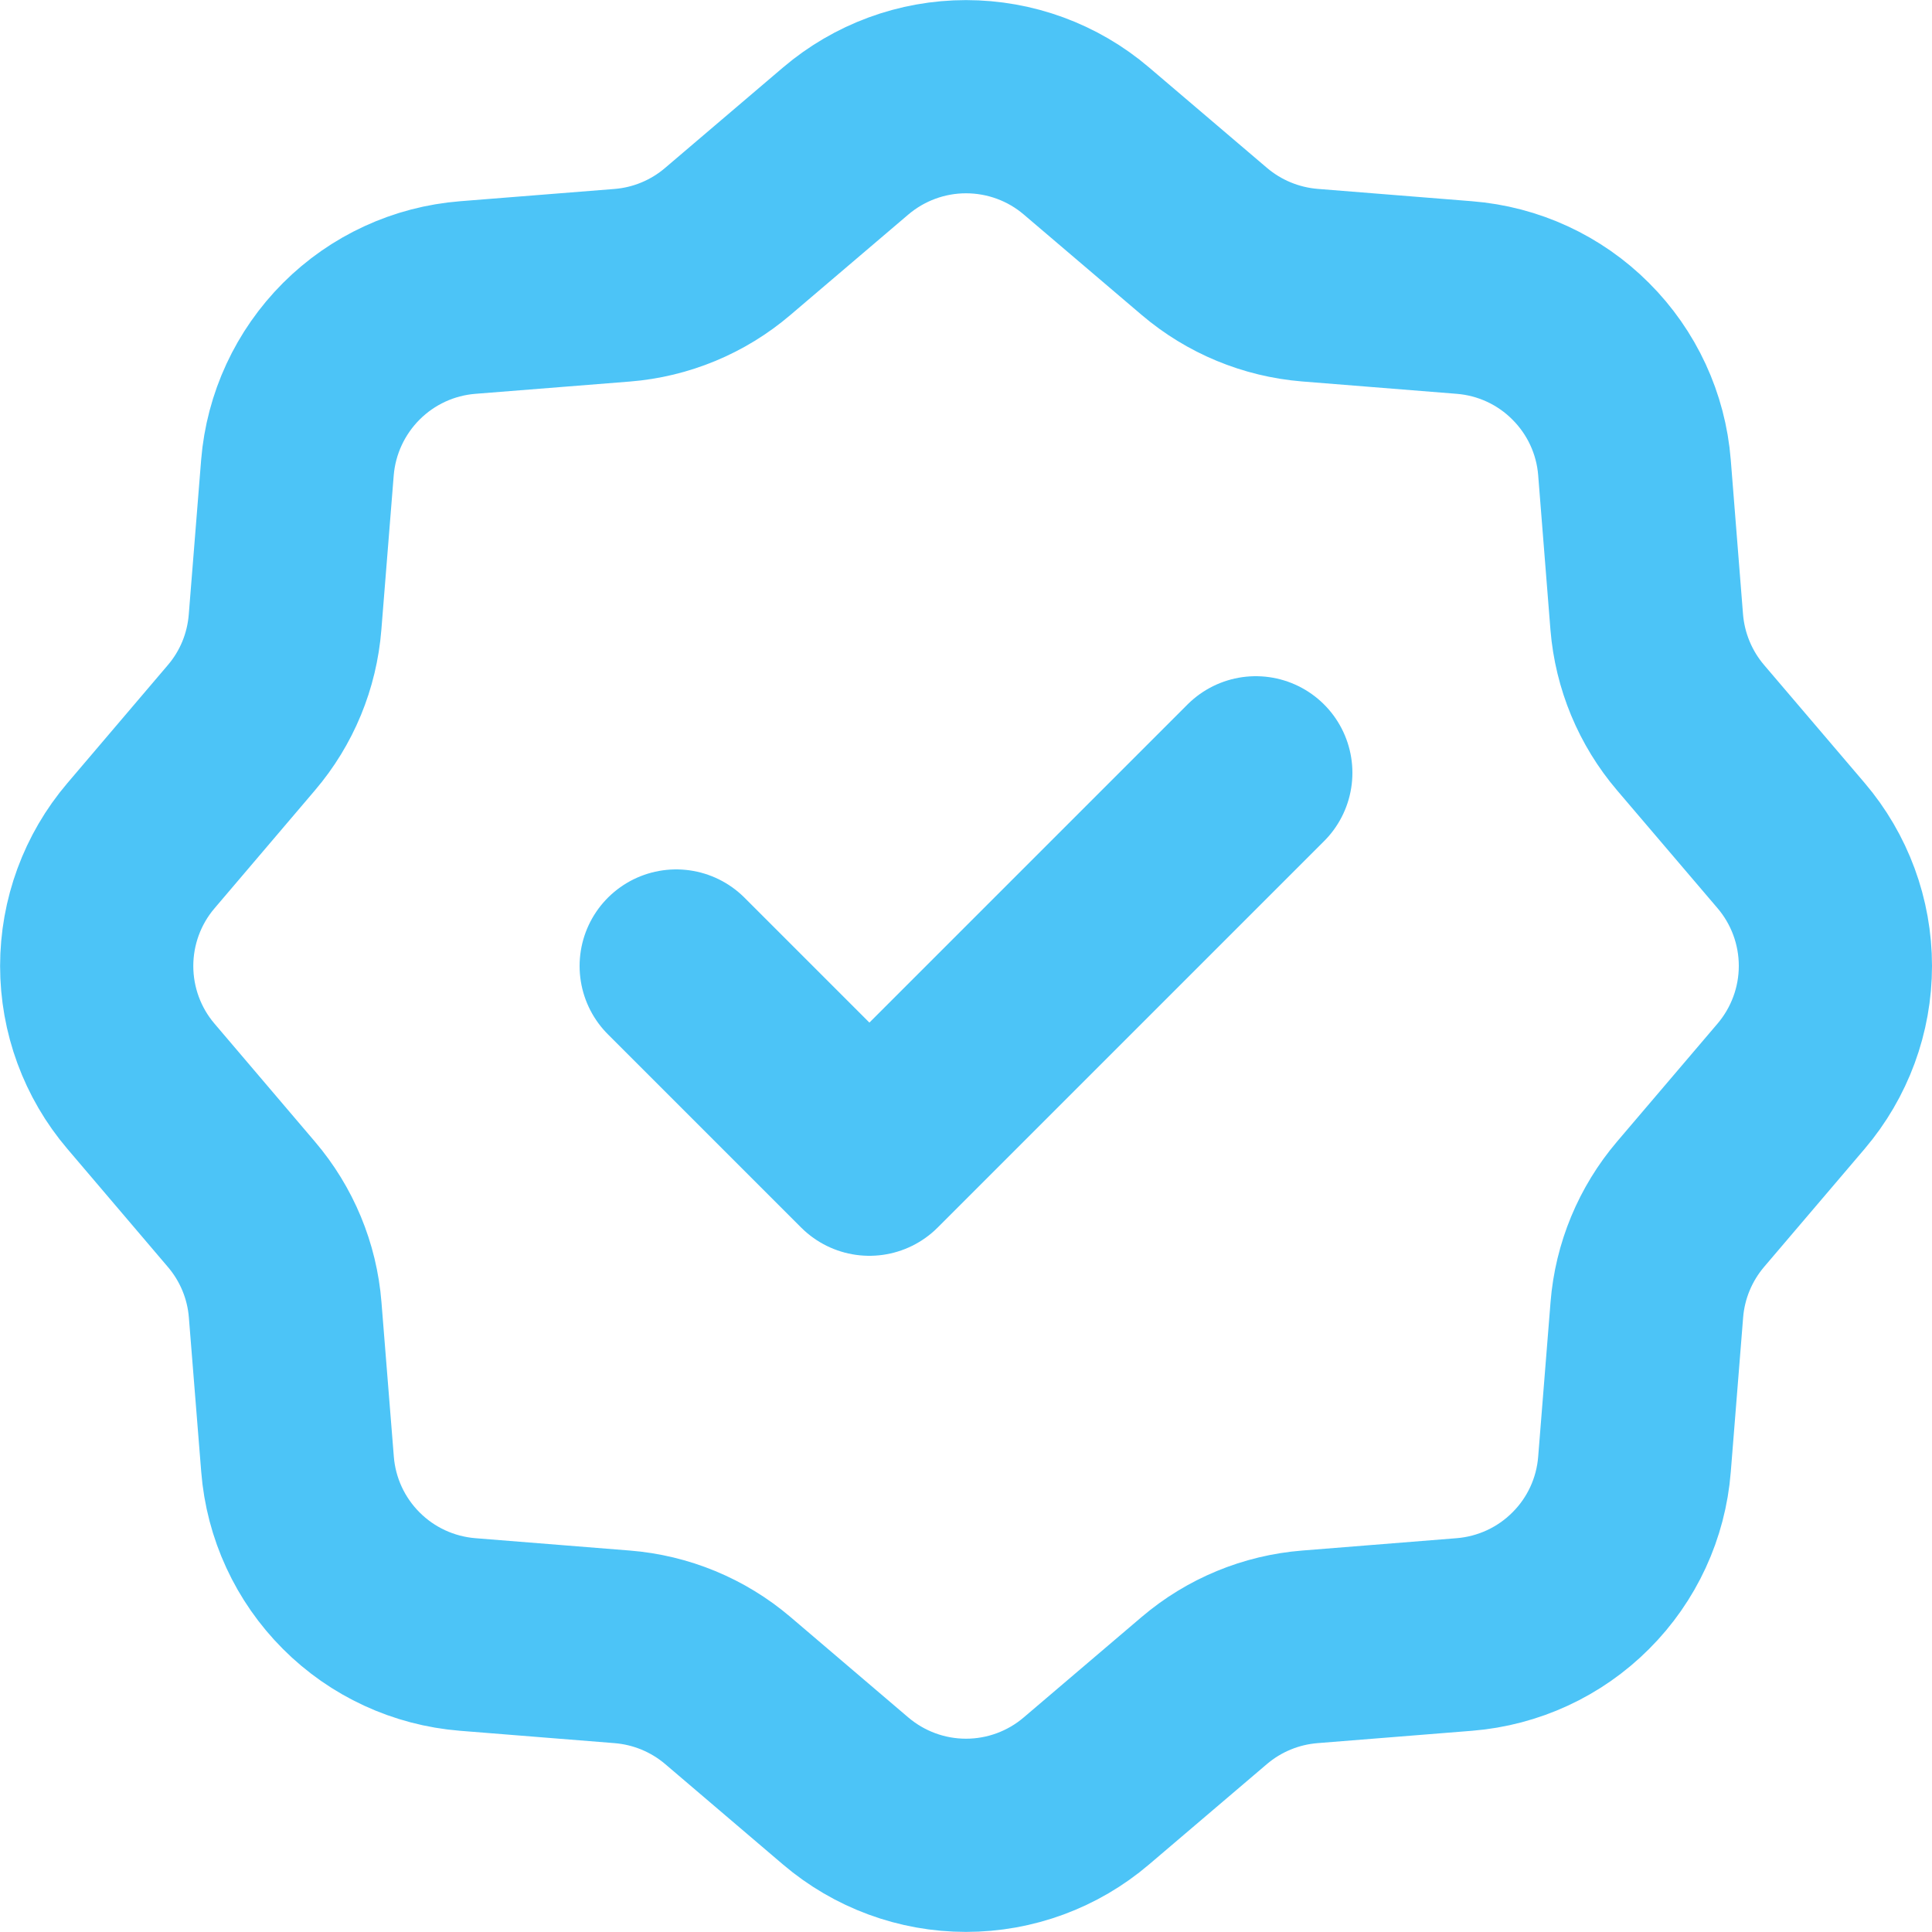 <svg width="20" height="20" viewBox="0 0 20 20" fill="none" xmlns="http://www.w3.org/2000/svg">
<path d="M13 8L9 12L7 10M11.246 1.459L12.467 2.499C12.775 2.761 13.157 2.919 13.559 2.952L15.159 3.08C15.614 3.116 16.041 3.313 16.363 3.636C16.686 3.958 16.884 4.385 16.92 4.84L17.047 6.44C17.08 6.843 17.239 7.226 17.501 7.533L18.541 8.753C18.837 9.1 19 9.542 19 9.999C19 10.456 18.837 10.897 18.541 11.245L17.501 12.466C17.239 12.774 17.08 13.156 17.048 13.559L16.92 15.159C16.884 15.614 16.687 16.041 16.364 16.363C16.042 16.686 15.615 16.883 15.16 16.92L13.56 17.048C13.157 17.08 12.775 17.238 12.467 17.5L11.246 18.54C10.899 18.836 10.457 18.999 10 18.999C9.543 18.999 9.102 18.836 8.754 18.54L7.534 17.5C7.226 17.238 6.843 17.08 6.44 17.048L4.84 16.92C4.385 16.883 3.958 16.686 3.636 16.363C3.313 16.04 3.116 15.613 3.08 15.158L2.952 13.559C2.92 13.156 2.761 12.774 2.499 12.467L1.459 11.245C1.163 10.898 1.001 10.456 1.001 10C1.001 9.544 1.163 9.102 1.459 8.755L2.499 7.533C2.762 7.225 2.919 6.843 2.951 6.44L3.079 4.841C3.116 4.386 3.314 3.959 3.637 3.636C3.96 3.313 4.387 3.116 4.842 3.08L6.44 2.953C6.843 2.921 7.226 2.762 7.533 2.5L8.754 1.46C9.102 1.164 9.543 1.001 10 1.001C10.457 1.001 10.899 1.163 11.246 1.459Z" stroke="#4CC4F7" stroke-width="2" stroke-linecap="round" stroke-linejoin="round"/>
</svg>
